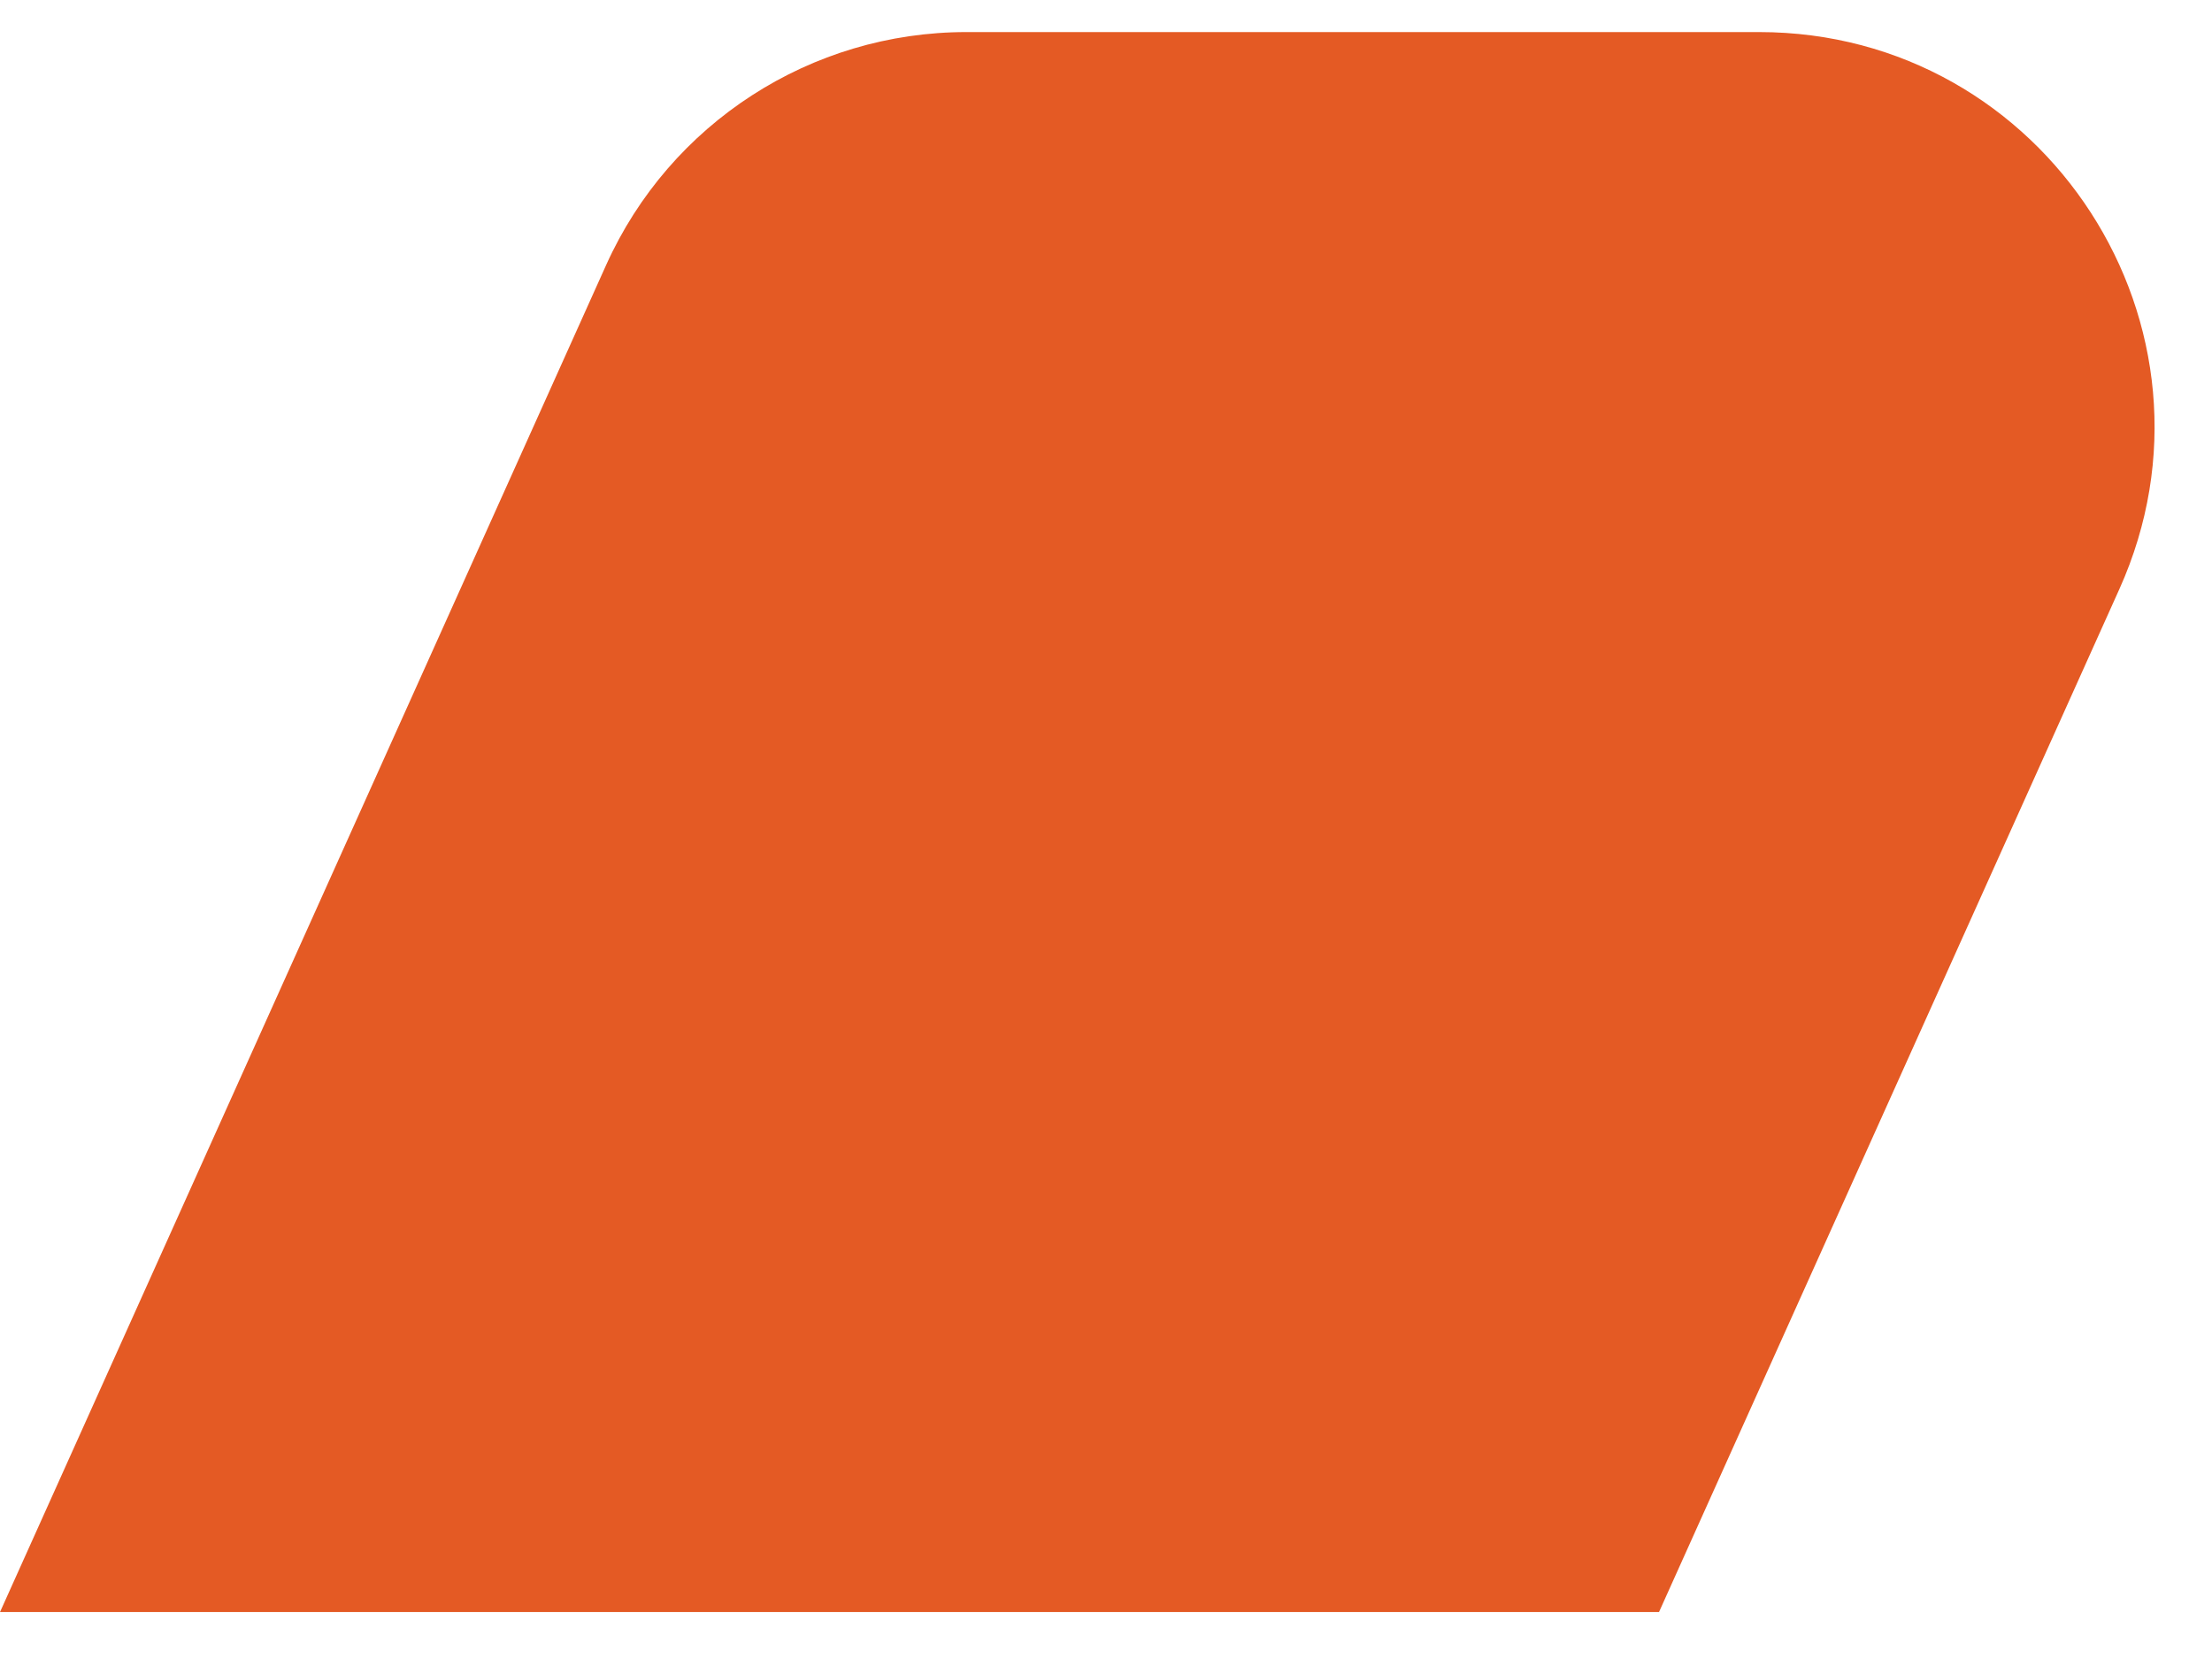 <?xml version="1.0" encoding="UTF-8"?> <svg xmlns="http://www.w3.org/2000/svg" width="28" height="21" viewBox="0 0 28 21" fill="none"><path d="M7.673 3.354C8.481 1.56 10.265 0.406 12.233 0.406H22.267C25.895 0.406 28.316 4.149 26.827 7.458L21 20.406H0L7.673 3.354Z" fill="#E45A24"></path></svg> 